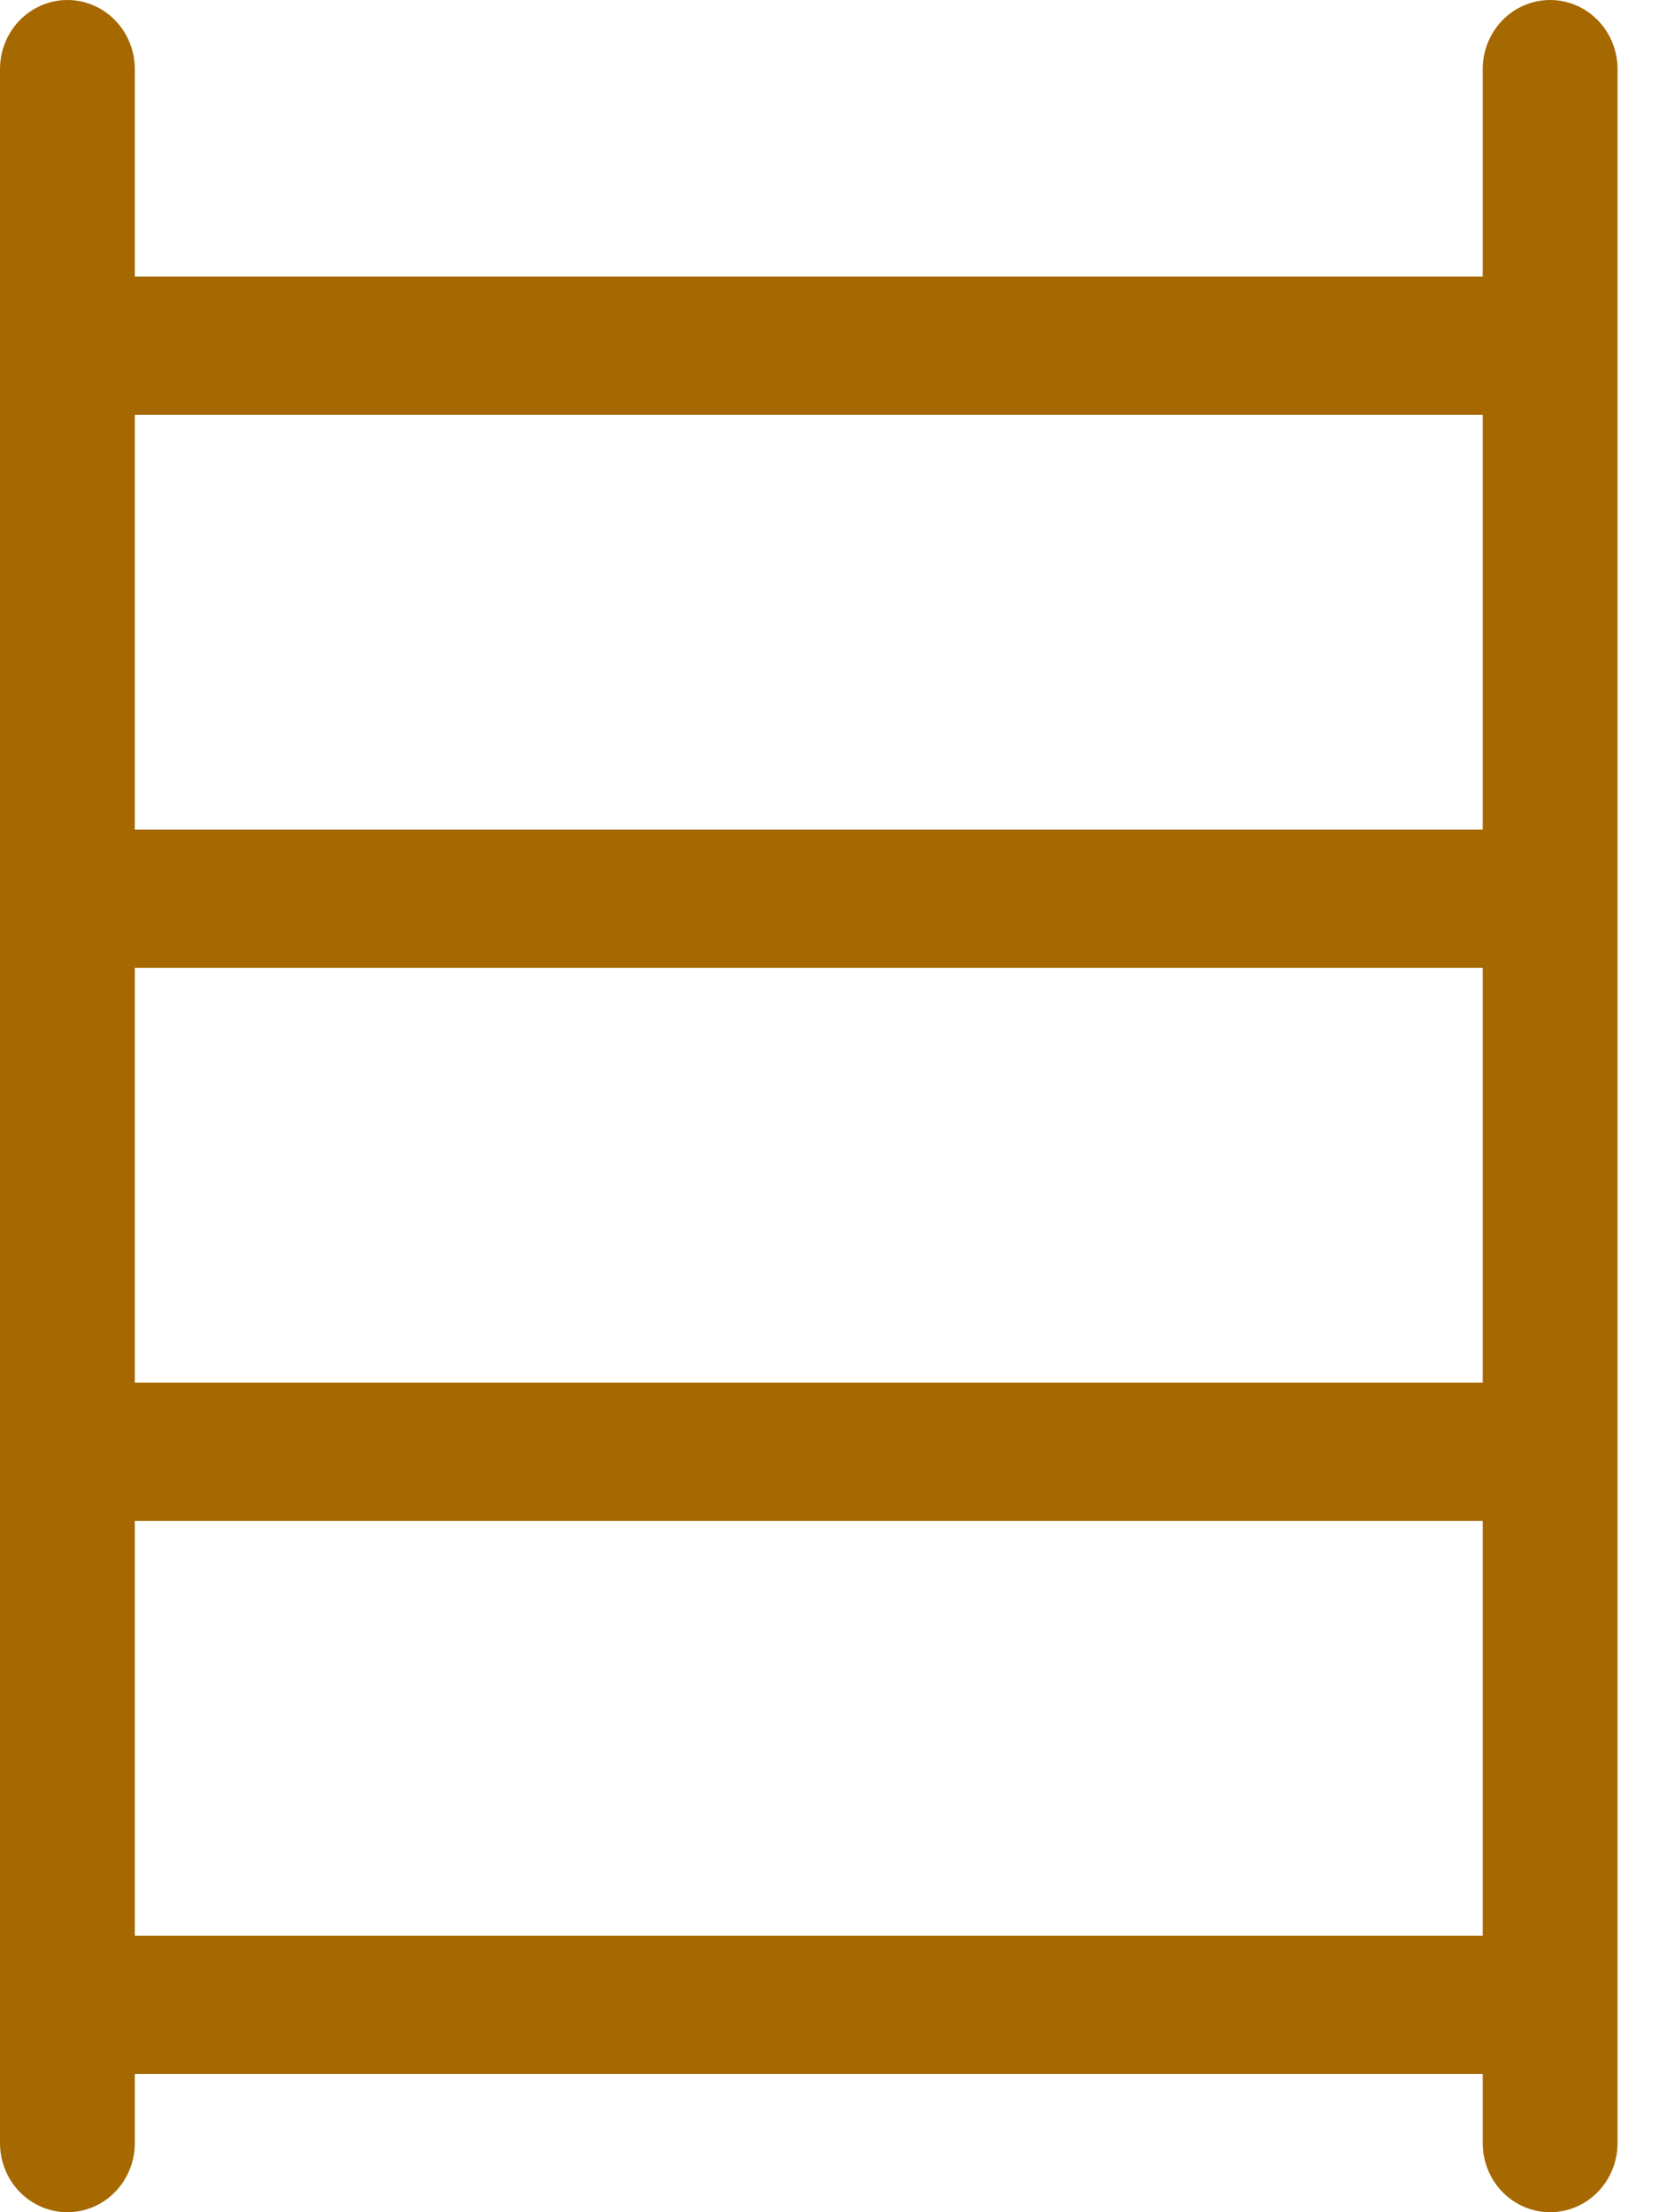 <?xml version="1.0" encoding="UTF-8"?>
<svg xmlns="http://www.w3.org/2000/svg" width="30" height="40" viewBox="0 0 30 40" fill="none">
  <path d="M1.219 0C1.542 0 1.852 0.132 2.081 0.366C2.309 0.601 2.438 0.918 2.438 1.25V5H26.812V1.25C26.812 0.918 26.941 0.601 27.169 0.366C27.398 0.132 27.708 0 28.031 0C28.355 0 28.665 0.132 28.893 0.366C29.122 0.601 29.25 0.918 29.25 1.25V38.75C29.25 39.081 29.122 39.4 28.893 39.634C28.665 39.868 28.355 40 28.031 40C27.708 40 27.398 39.868 27.169 39.634C26.941 39.4 26.812 39.081 26.812 38.75V37.5H2.438V38.75C2.438 39.081 2.309 39.4 2.081 39.634C1.852 39.868 1.542 40 1.219 40C0.896 40 0.586 39.868 0.357 39.634C0.128 39.4 0 39.081 0 38.75V1.25C0 0.918 0.128 0.601 0.357 0.366C0.586 0.132 0.896 0 1.219 0V0ZM2.438 35H26.812V27.5H2.438V35ZM2.438 25H26.812V17.5H2.438V25ZM2.438 15H26.812V7.5H2.438V15Z" fill="#A66800"></path>
</svg>
